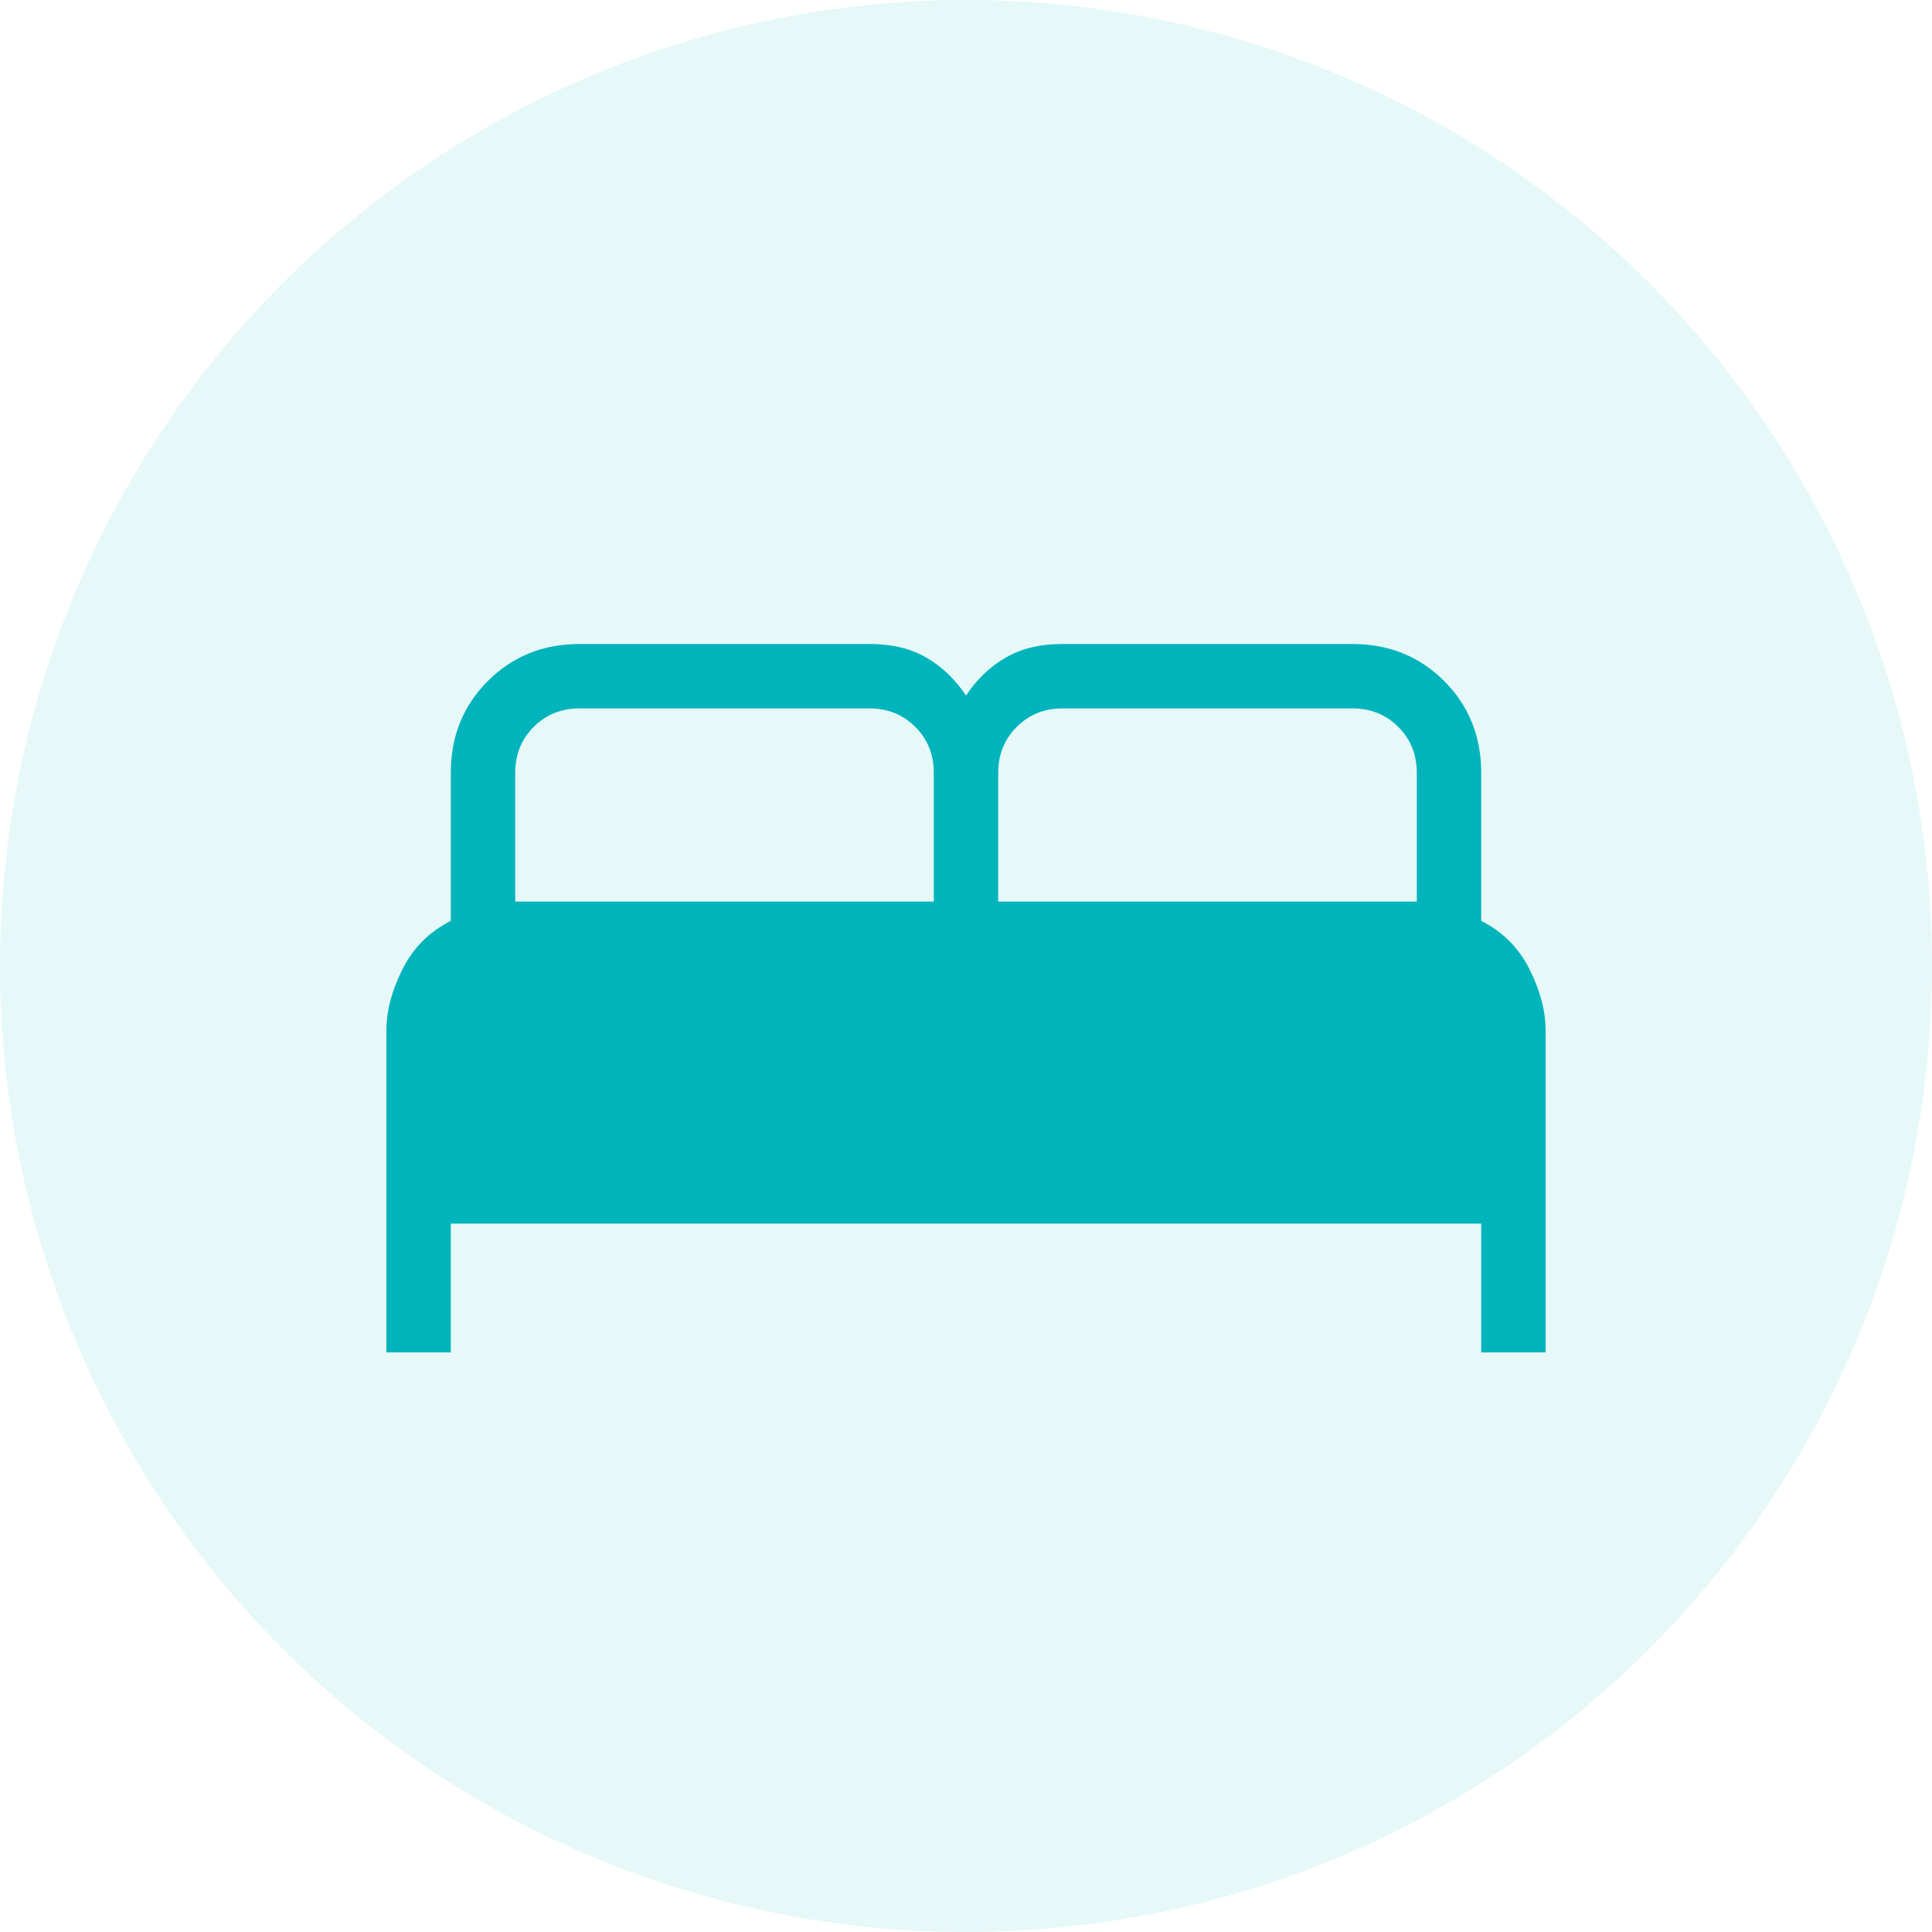 <svg width="30" height="30" viewBox="0 0 30 30" fill="none" xmlns="http://www.w3.org/2000/svg">
<circle cx="15" cy="15" r="15" fill="#00B4BC" fill-opacity="0.1"/>
<mask id="mask0_913_15047" style="mask-type:alpha" maskUnits="userSpaceOnUse" x="3" y="3" width="24" height="24">
<rect x="3" y="3" width="24" height="24" fill="#D9D9D9"/>
</mask>
<g mask="url(#mask0_913_15047)">
<path d="M6 21V16C6 15.7 6.083 15.383 6.25 15.05C6.417 14.717 6.667 14.467 7 14.3V12C7 11.433 7.192 10.958 7.575 10.575C7.958 10.192 8.433 10 9 10H13.5C13.85 10 14.146 10.071 14.387 10.213C14.629 10.354 14.833 10.55 15 10.8C15.167 10.55 15.371 10.354 15.613 10.213C15.854 10.071 16.15 10 16.5 10H21C21.567 10 22.042 10.192 22.425 10.575C22.808 10.958 23 11.433 23 12V14.3C23.333 14.467 23.583 14.717 23.75 15.05C23.917 15.383 24 15.7 24 16V21H23V19H7V21H6ZM15.5 14H22V12C22 11.717 21.904 11.479 21.712 11.287C21.521 11.096 21.283 11 21 11H16.5C16.217 11 15.979 11.096 15.788 11.287C15.596 11.479 15.5 11.717 15.5 12V14ZM8 14H14.5V12C14.5 11.717 14.404 11.479 14.213 11.287C14.021 11.096 13.783 11 13.5 11H9C8.717 11 8.479 11.096 8.287 11.287C8.096 11.479 8 11.717 8 12V14Z" fill="#00B4BC"/>
</g>
</svg>
